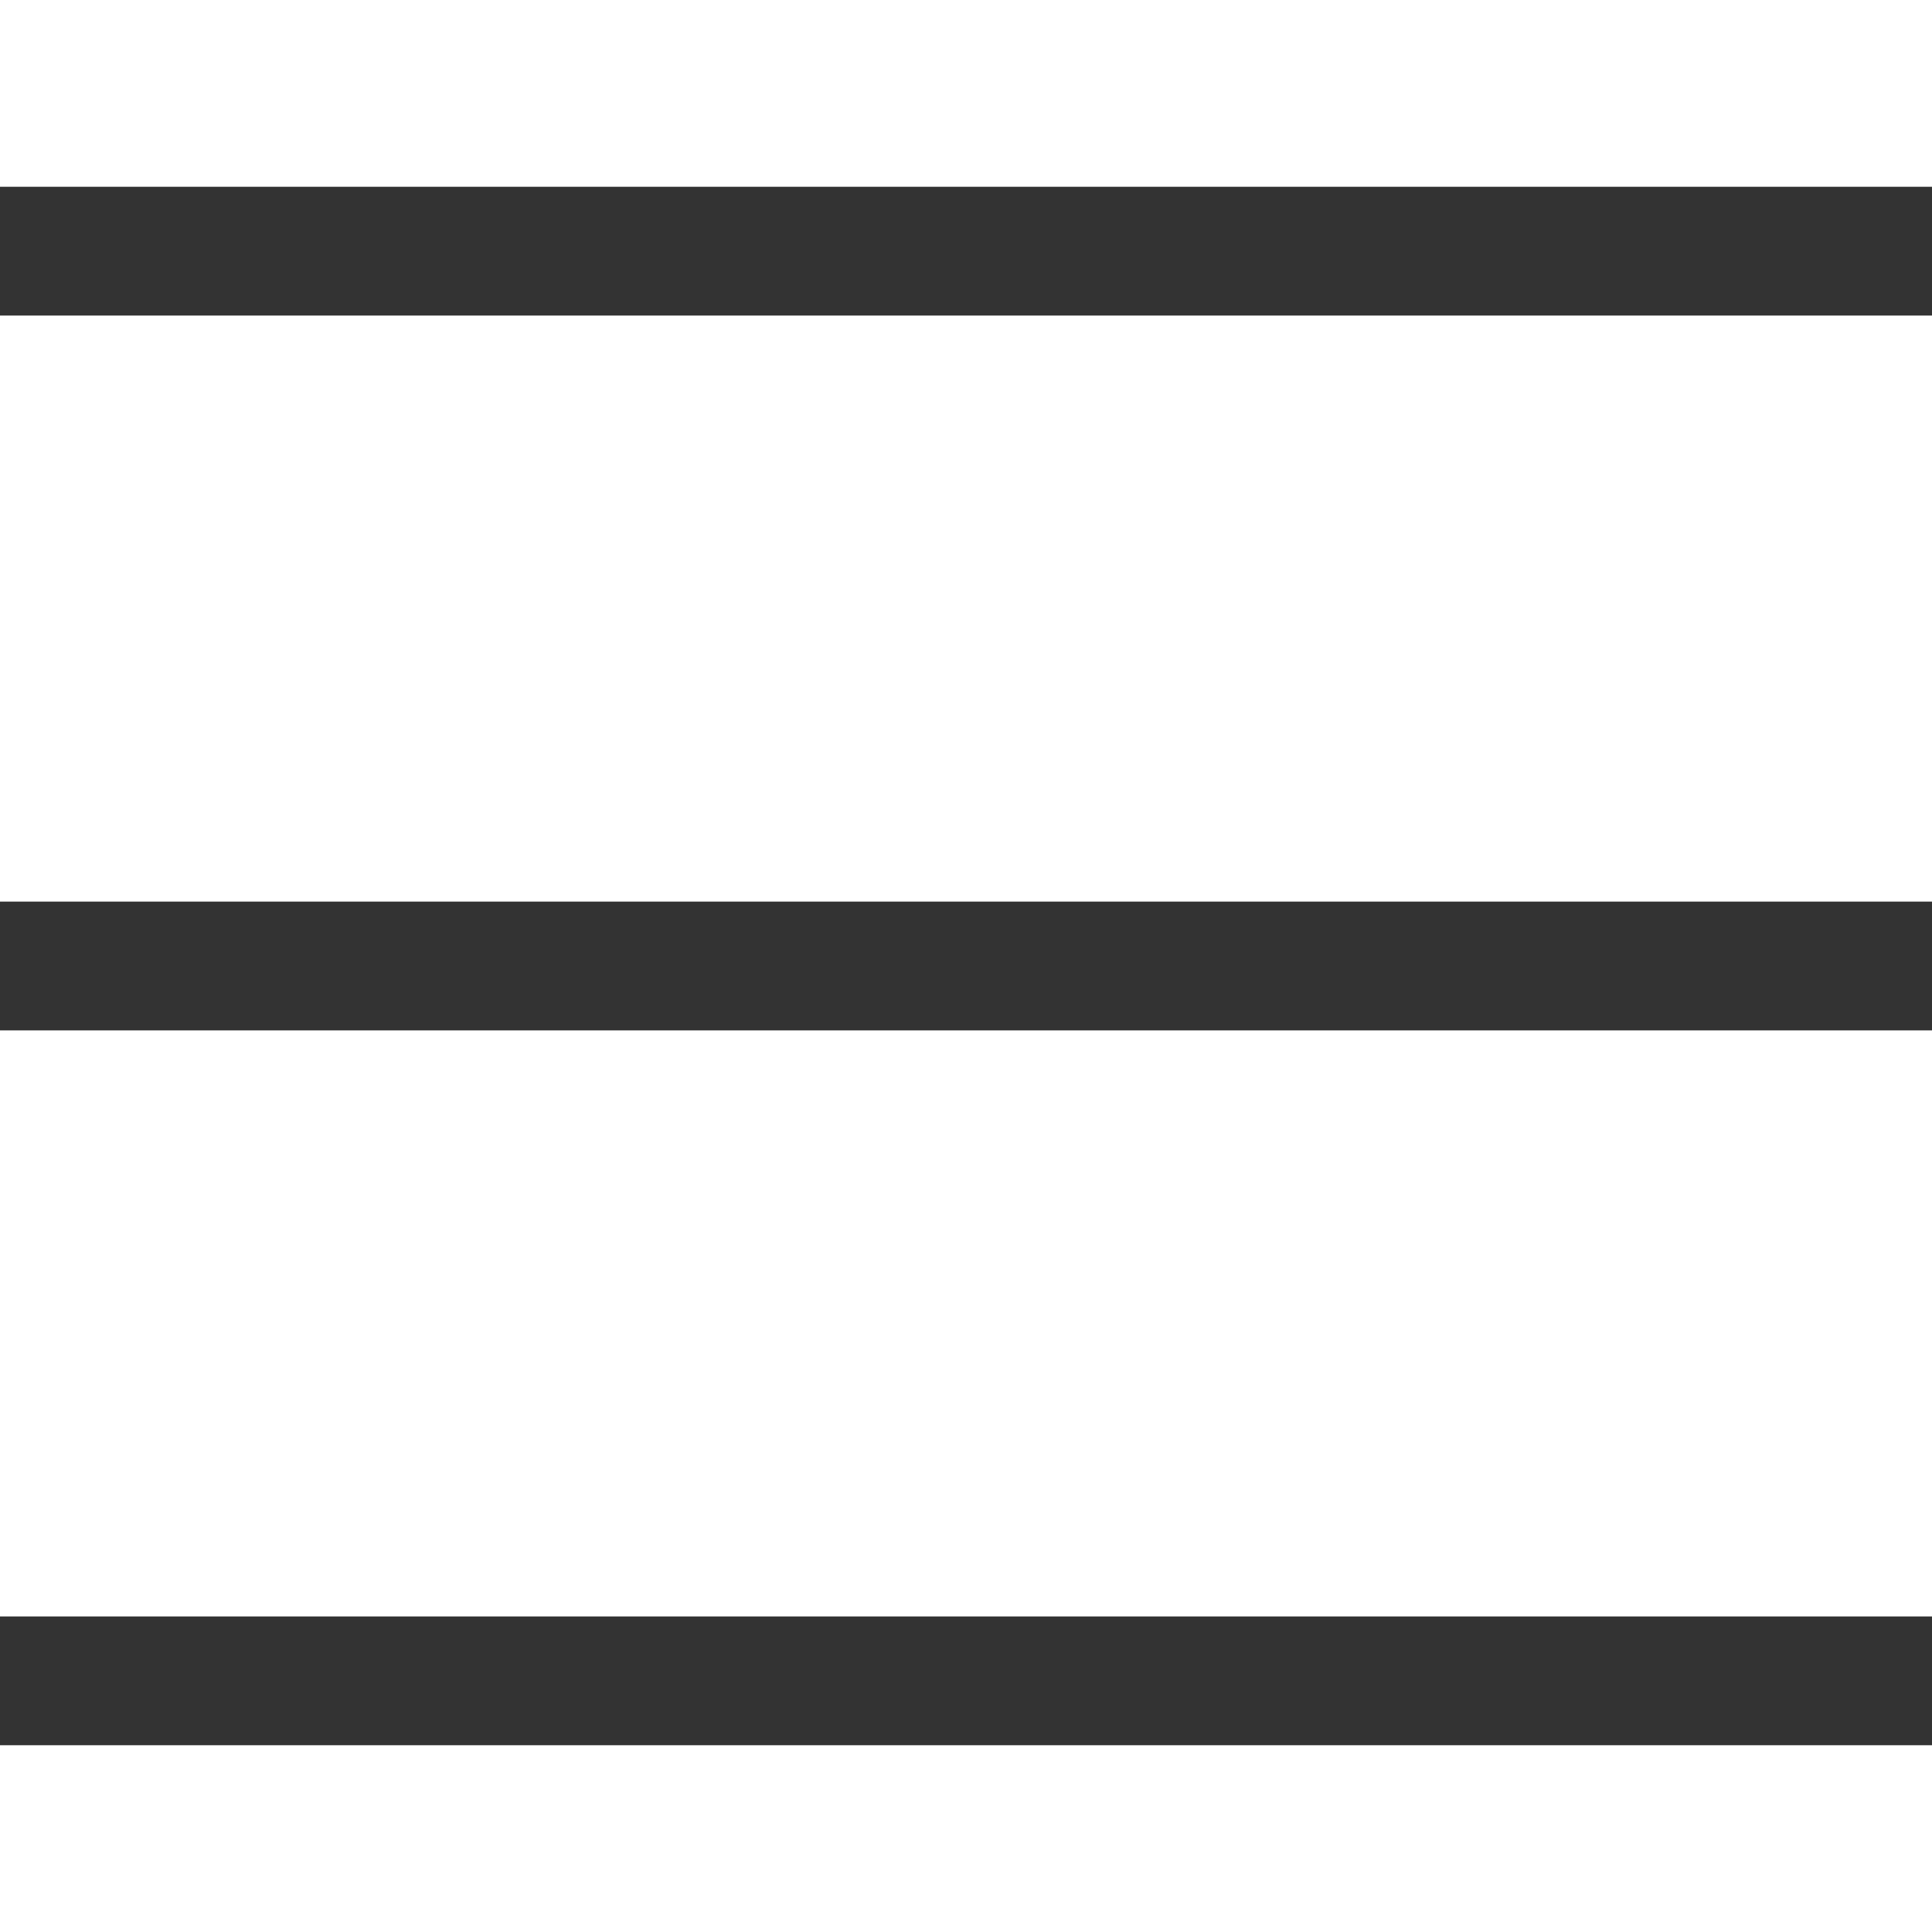 <?xml version="1.0" encoding="utf-8"?>
<!-- Generator: Adobe Illustrator 25.4.1, SVG Export Plug-In . SVG Version: 6.00 Build 0)  -->
<svg version="1.1" id="Layer_1" xmlns="http://www.w3.org/2000/svg" xmlns:xlink="http://www.w3.org/1999/xlink" x="0px" y="0px"
	 viewBox="0 0 30 30" style="enable-background:new 0 0 30 30;" xml:space="preserve">
<style type="text/css">
	.st0{fill:none;stroke:#333333;stroke-width:2;stroke-linejoin:round;}
</style>
<g id="Layer_2_00000097473412728727040820000015407503944161043082_">
	<g id="Layer_1-2">
		<line class="st0" x1="0" y1="3.9" x2="30" y2="3.9"/>
		<line class="st0" x1="30" y1="26.1" x2="0" y2="26.1"/>
		<line class="st0" x1="0" y1="15" x2="30" y2="15"/>
	</g>
</g>
</svg>
